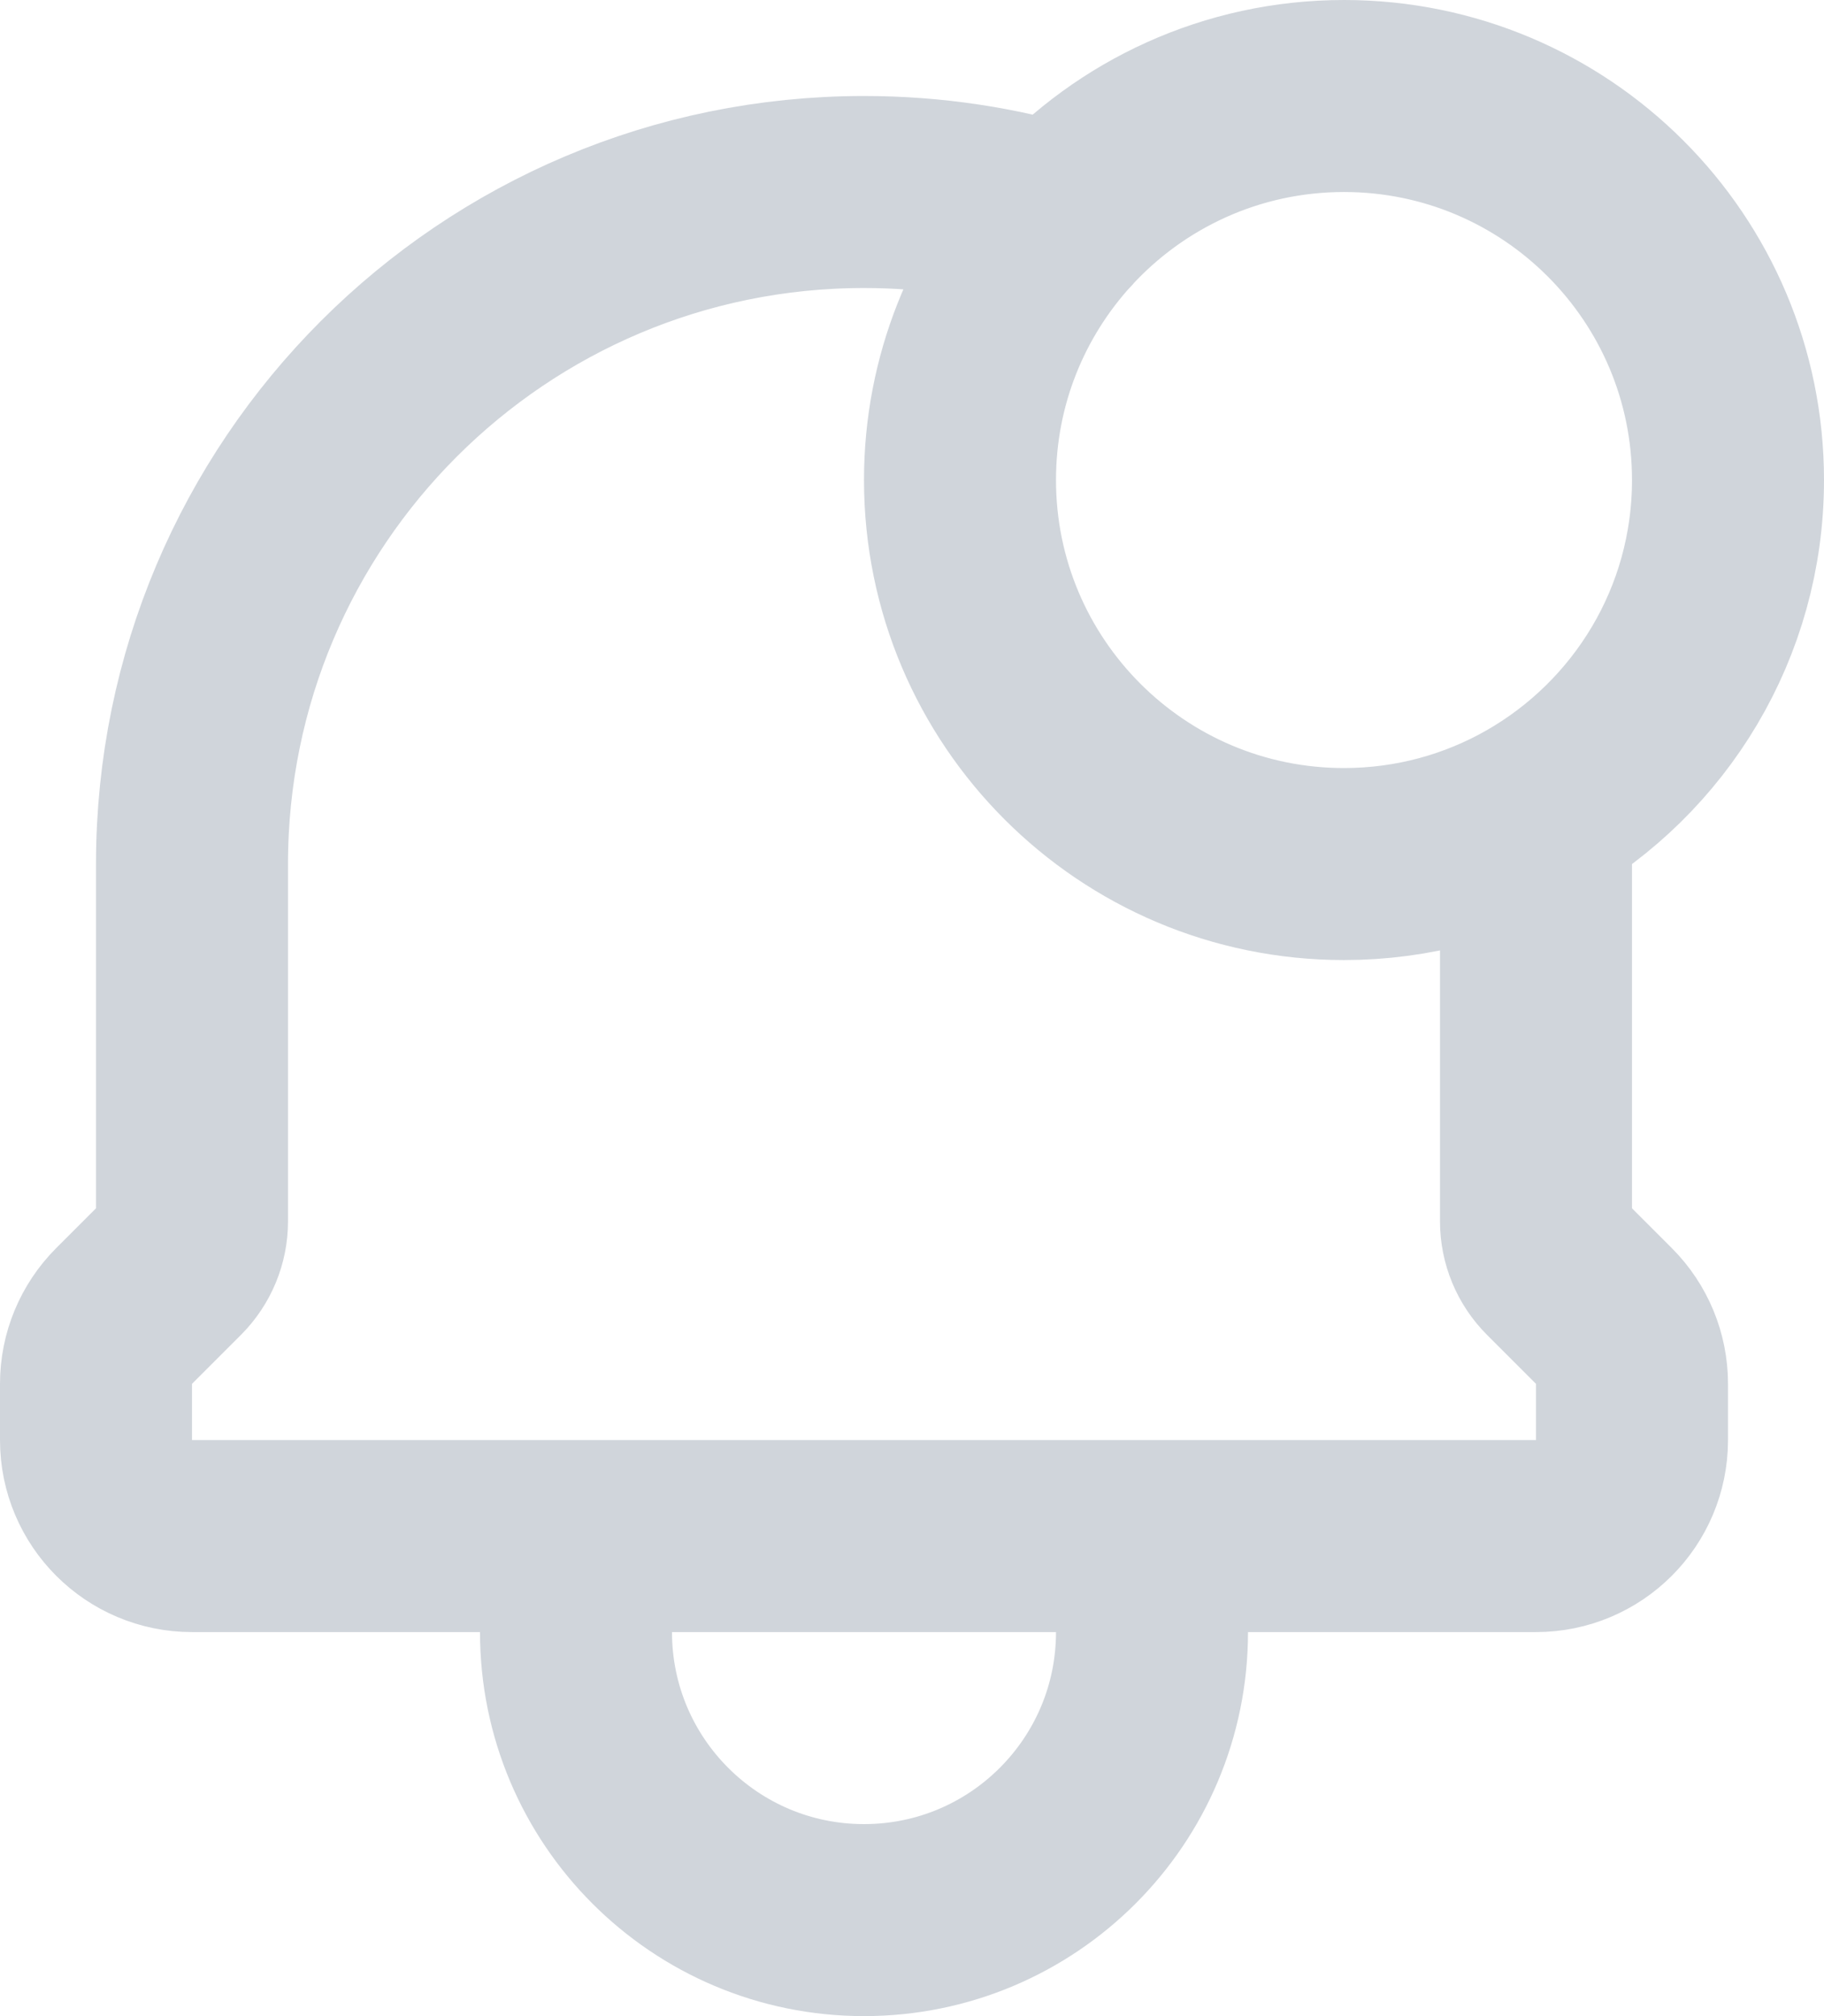 <svg width="19" height="21" viewBox="0 0 19 21" fill="none" xmlns="http://www.w3.org/2000/svg">
<path d="M12 16V17C12 18.657 10.657 20 9 20C7.343 20 6 18.657 6 17V16M12 16L6 16M12 16H16C16.552 16 17 15.552 17 15V14.414C17 14.149 16.895 13.895 16.707 13.707L16.196 13.196C16.071 13.071 16 12.9 16 12.722V9C16 8.824 15.994 8.649 15.98 8.476M6 16H2C1.448 16 1 15.552 1 15V14.414C1 14.149 1.105 13.895 1.293 13.707L1.804 13.196C1.929 13.07 2 12.9 2 12.722V9C2 5.134 5.134 2 9 2C9.712 2 10.398 2.106 11.045 2.304M15.98 8.476C17.187 7.787 18 6.489 18 5C18 2.791 16.209 1 14 1C12.83 1 11.777 1.503 11.045 2.304M15.98 8.476C15.397 8.809 14.72 9 14 9C11.791 9 10 7.209 10 5C10 3.961 10.396 3.015 11.045 2.304M11.045 2.304C11.046 2.304 11.046 2.304 11.047 2.304" stroke="#D0D5DB" stroke-width="2" stroke-linecap="round" stroke-linejoin="round"/>
</svg>
